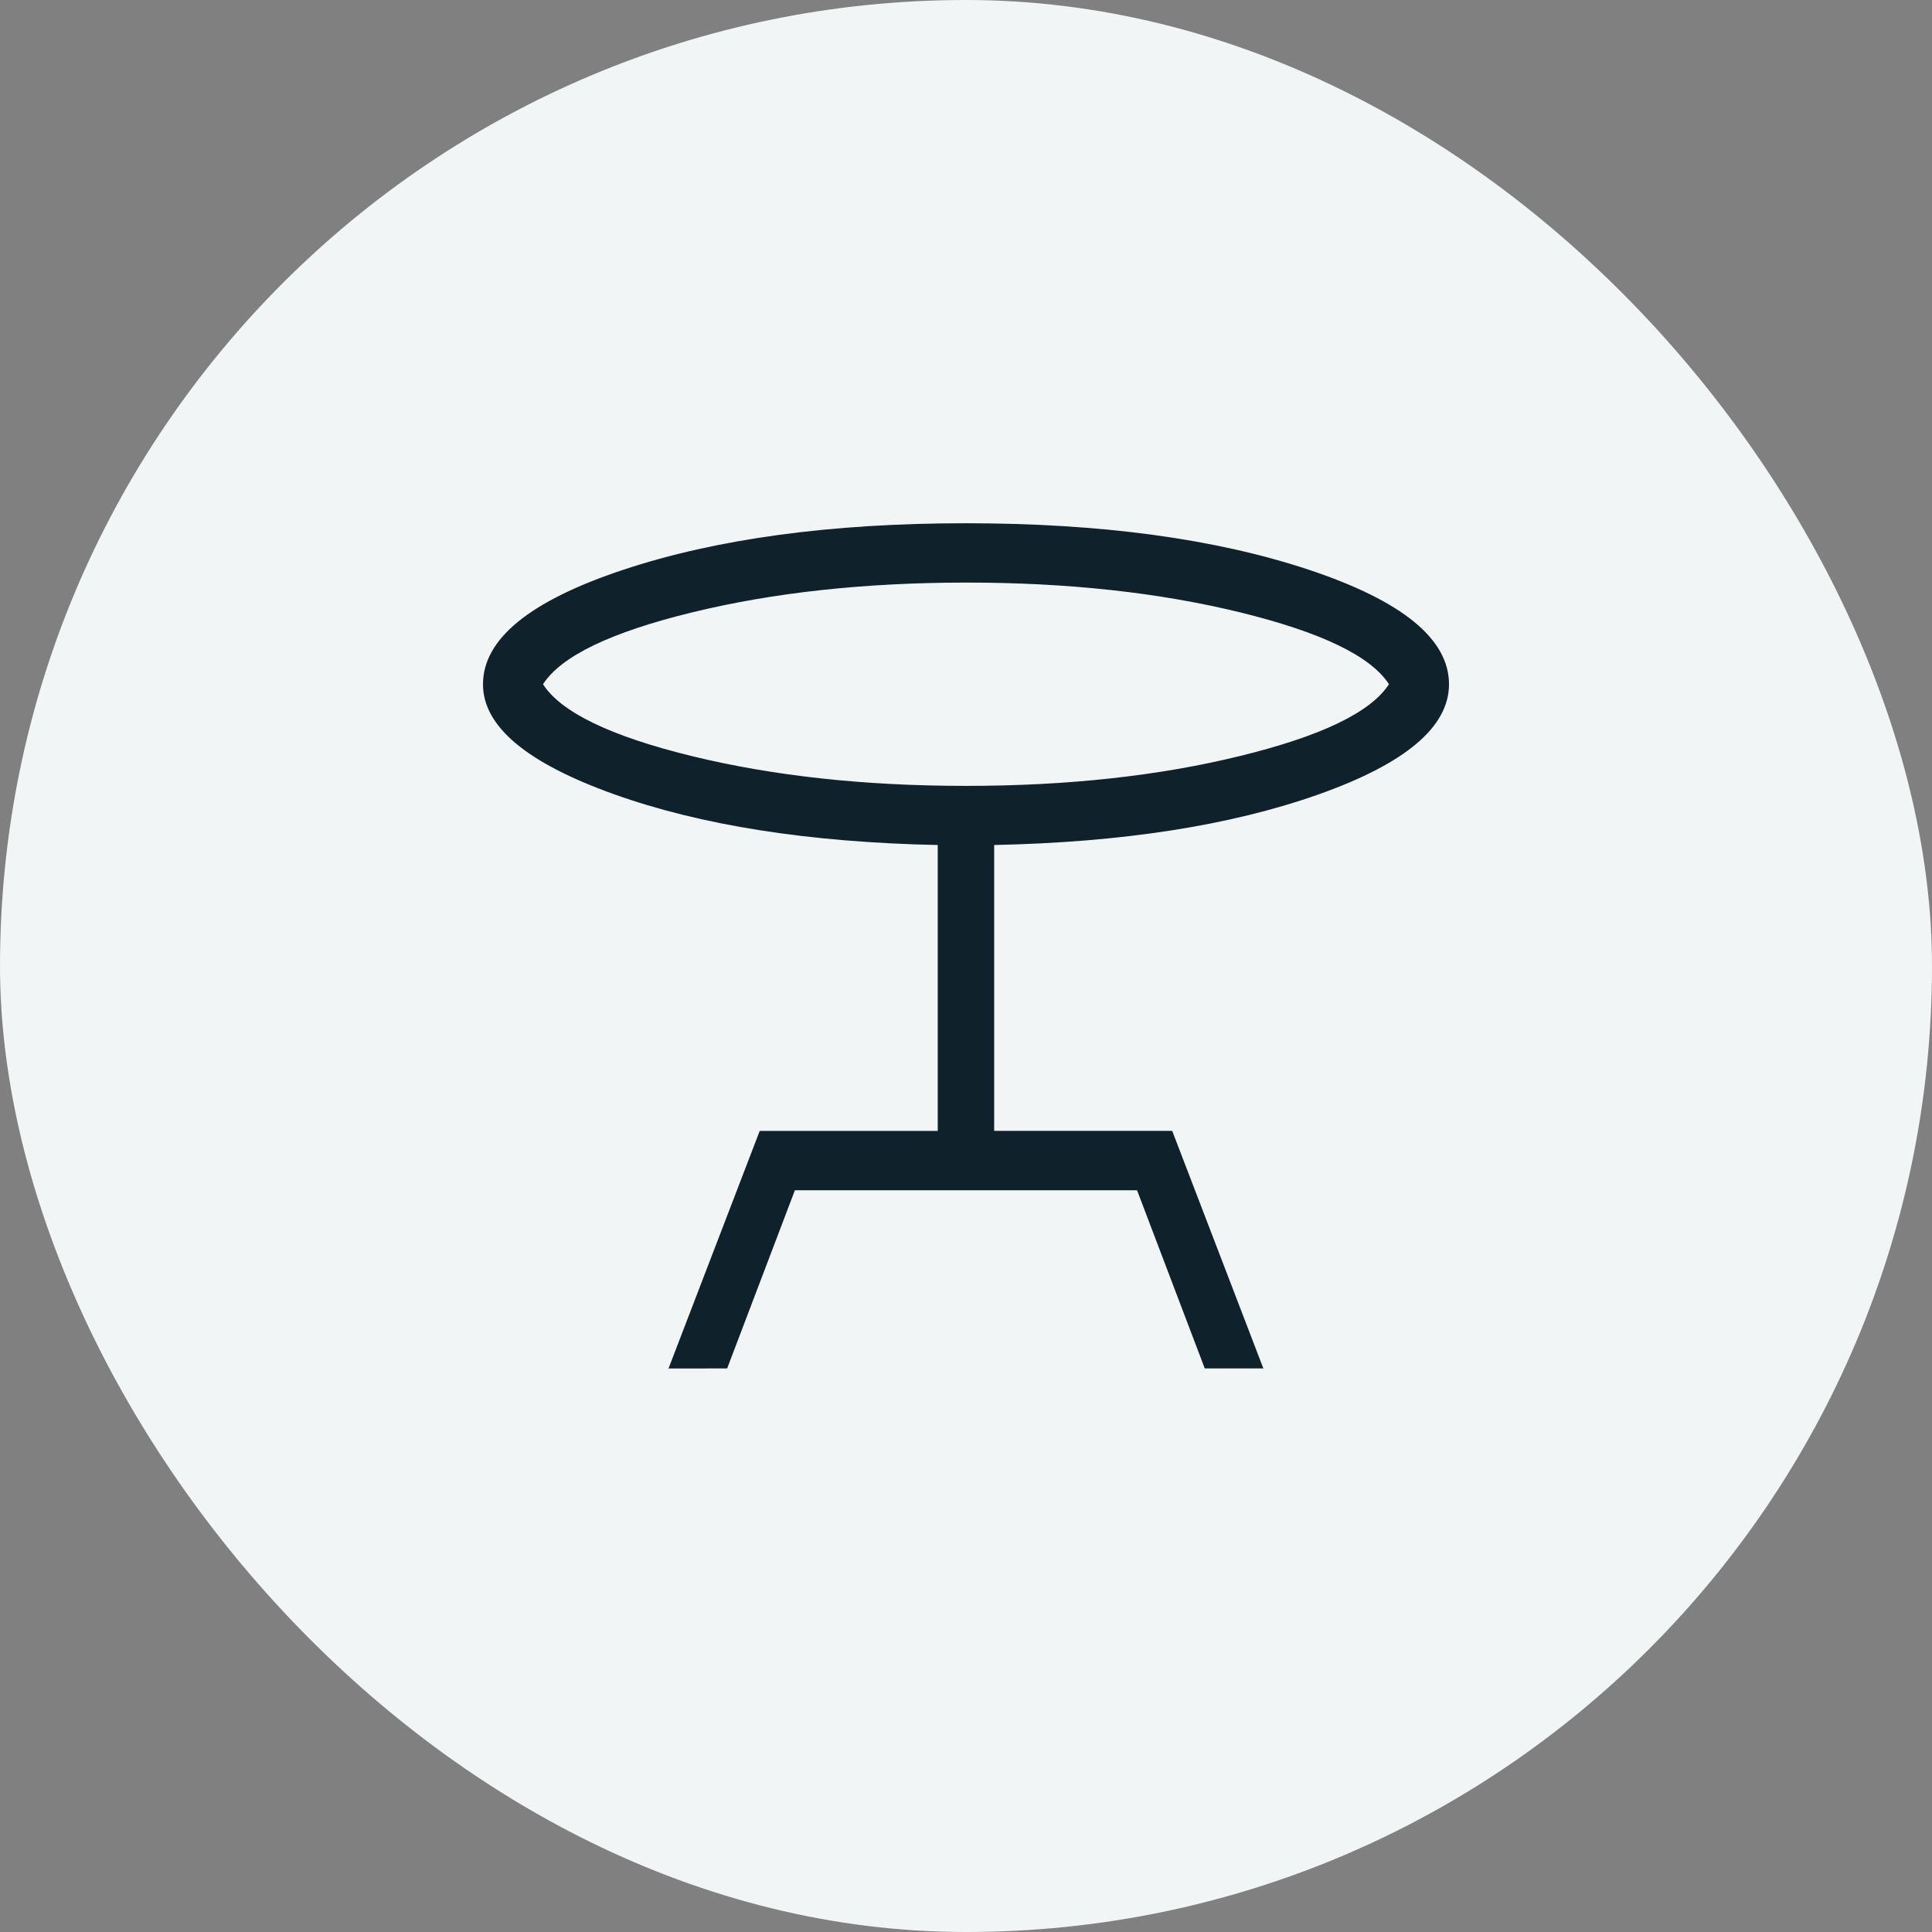 <svg width="48" height="48" viewBox="0 0 48 48" fill="none" xmlns="http://www.w3.org/2000/svg">
<rect x="0" y="0" width="48" height="48" fill="#808080" stroke="none"/>
<rect width="48" height="48" rx="24" fill="#F1F5F6"/>
<path d="M16.609 34L18.875 28.097H23.298V20.994C20.1 20.928 17.417 20.507 15.249 19.73C13.081 18.954 11.998 18.044 12 17C12 15.877 13.161 14.929 15.482 14.157C17.802 13.386 20.641 13 23.999 13C27.363 13 30.204 13.386 32.522 14.157C34.841 14.929 36 15.877 36 17C36 18.063 34.912 18.978 32.736 19.745C30.559 20.512 27.881 20.928 24.7 20.994V28.096H29.123L31.388 33.998H29.932L28.25 29.572H19.749L18.066 33.998L16.609 34ZM23.999 19.525C26.518 19.525 28.787 19.278 30.806 18.783C32.825 18.29 34.059 17.695 34.508 16.999C34.059 16.302 32.825 15.707 30.806 15.213C28.787 14.72 26.518 14.473 23.999 14.474C21.481 14.475 19.212 14.722 17.193 15.215C15.173 15.708 13.939 16.303 13.491 17C13.939 17.697 15.173 18.292 17.193 18.786C19.212 19.279 21.481 19.525 23.999 19.525Z" fill="#0F212B"/>
</svg>
